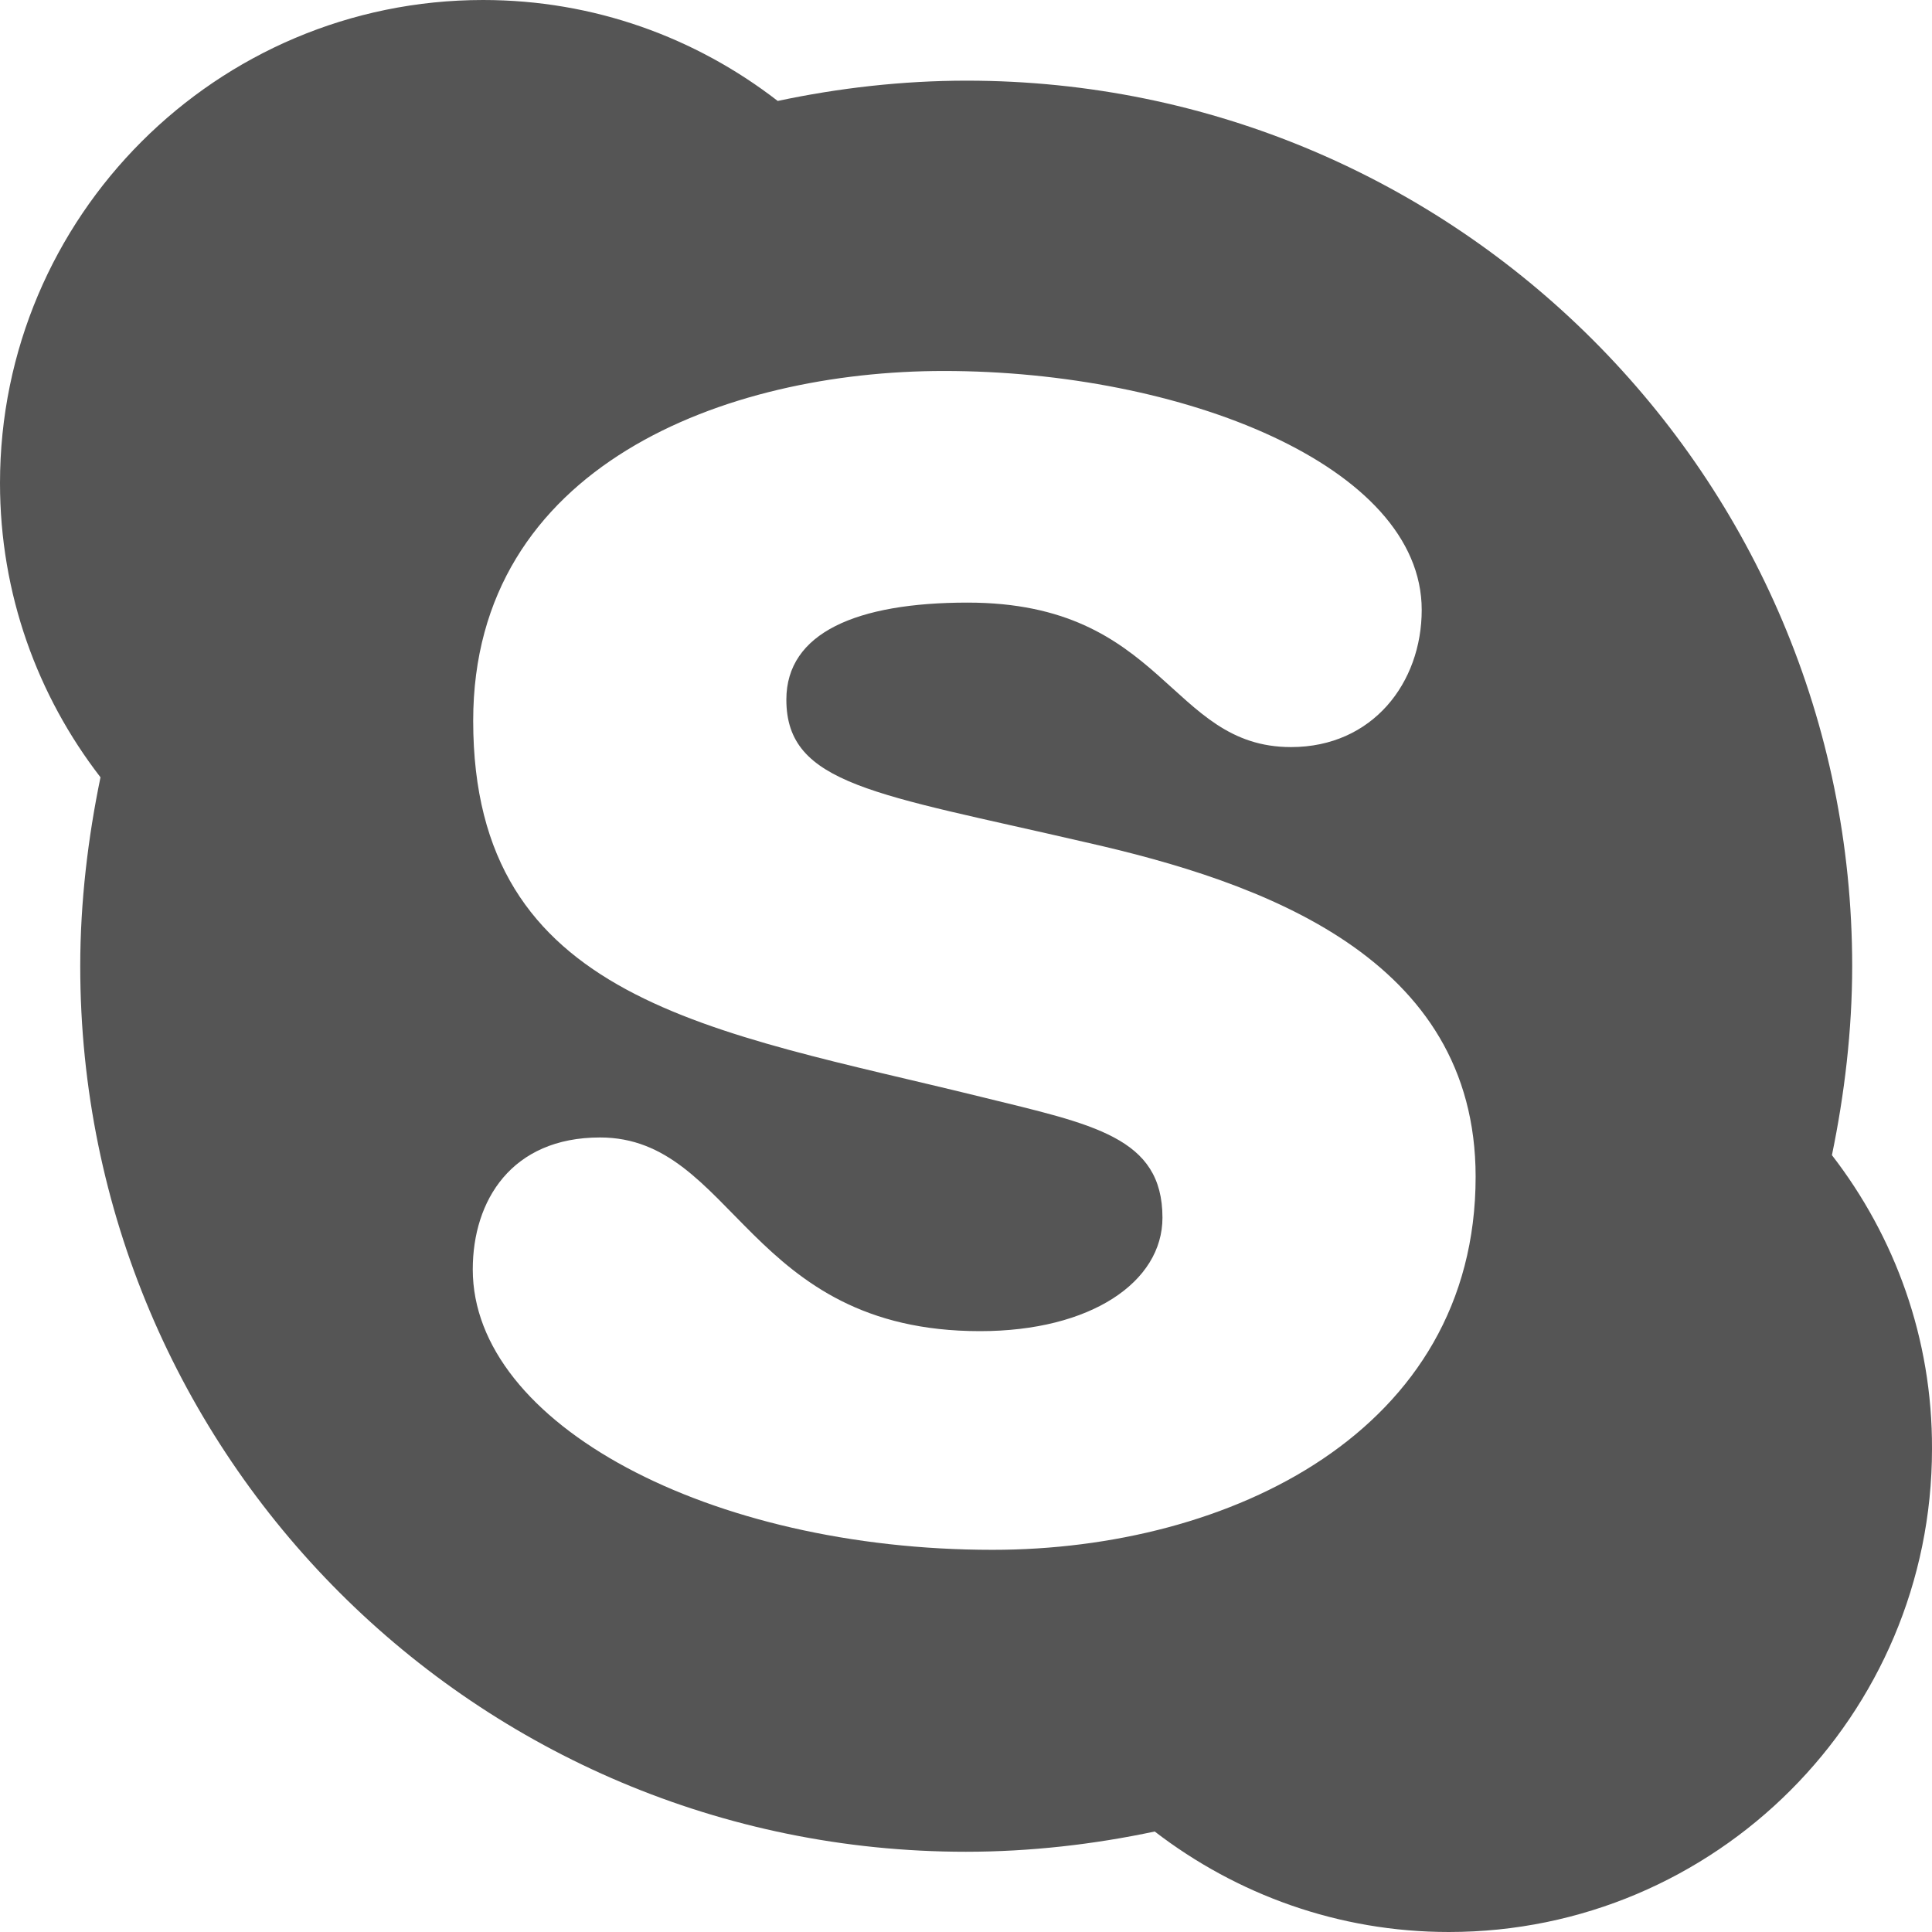 <svg width="64" height="64" viewBox="0 0 64 64" fill="none" xmlns="http://www.w3.org/2000/svg">
<path d="M60.685 38.266C61.099 36.265 61.356 34.136 61.356 32.007C61.356 15.789 48.225 2.672 32.021 2.672C29.892 2.672 27.778 2.915 25.763 3.344C23.048 1.243 19.676 0 16.003 0C7.173 0 0 7.173 0 16.004C0 19.676 1.243 23.048 3.329 25.749C2.915 27.749 2.658 29.878 2.658 32.007C2.658 48.225 15.789 61.342 31.993 61.342C34.122 61.342 36.237 61.099 38.251 60.671C40.966 62.757 44.338 64 47.996 64C56.827 64 64 56.827 64 47.996C64.014 44.339 62.771 40.966 60.685 38.266V38.266ZM32.879 51.34C23.505 51.34 15.661 47.168 15.661 42.052C15.661 39.766 16.947 37.68 19.876 37.68C24.334 37.68 24.748 44.096 32.464 44.096C36.137 44.096 38.508 42.467 38.508 40.338C38.508 37.666 36.222 37.251 32.507 36.337C23.577 34.136 15.675 33.193 15.675 23.877C15.675 15.418 24.048 12.289 31.264 12.289C39.137 12.289 47.096 15.418 47.096 20.204C47.096 22.619 45.467 24.748 42.767 24.748C38.723 24.748 38.594 19.962 32.05 19.962C28.378 19.962 26.049 20.962 26.049 23.177C26.049 26.006 29.021 26.292 35.922 27.892C41.838 29.221 48.882 31.721 48.882 38.98C48.882 47.425 40.723 51.34 32.879 51.34V51.34Z" fill="#555555"/>
</svg>
